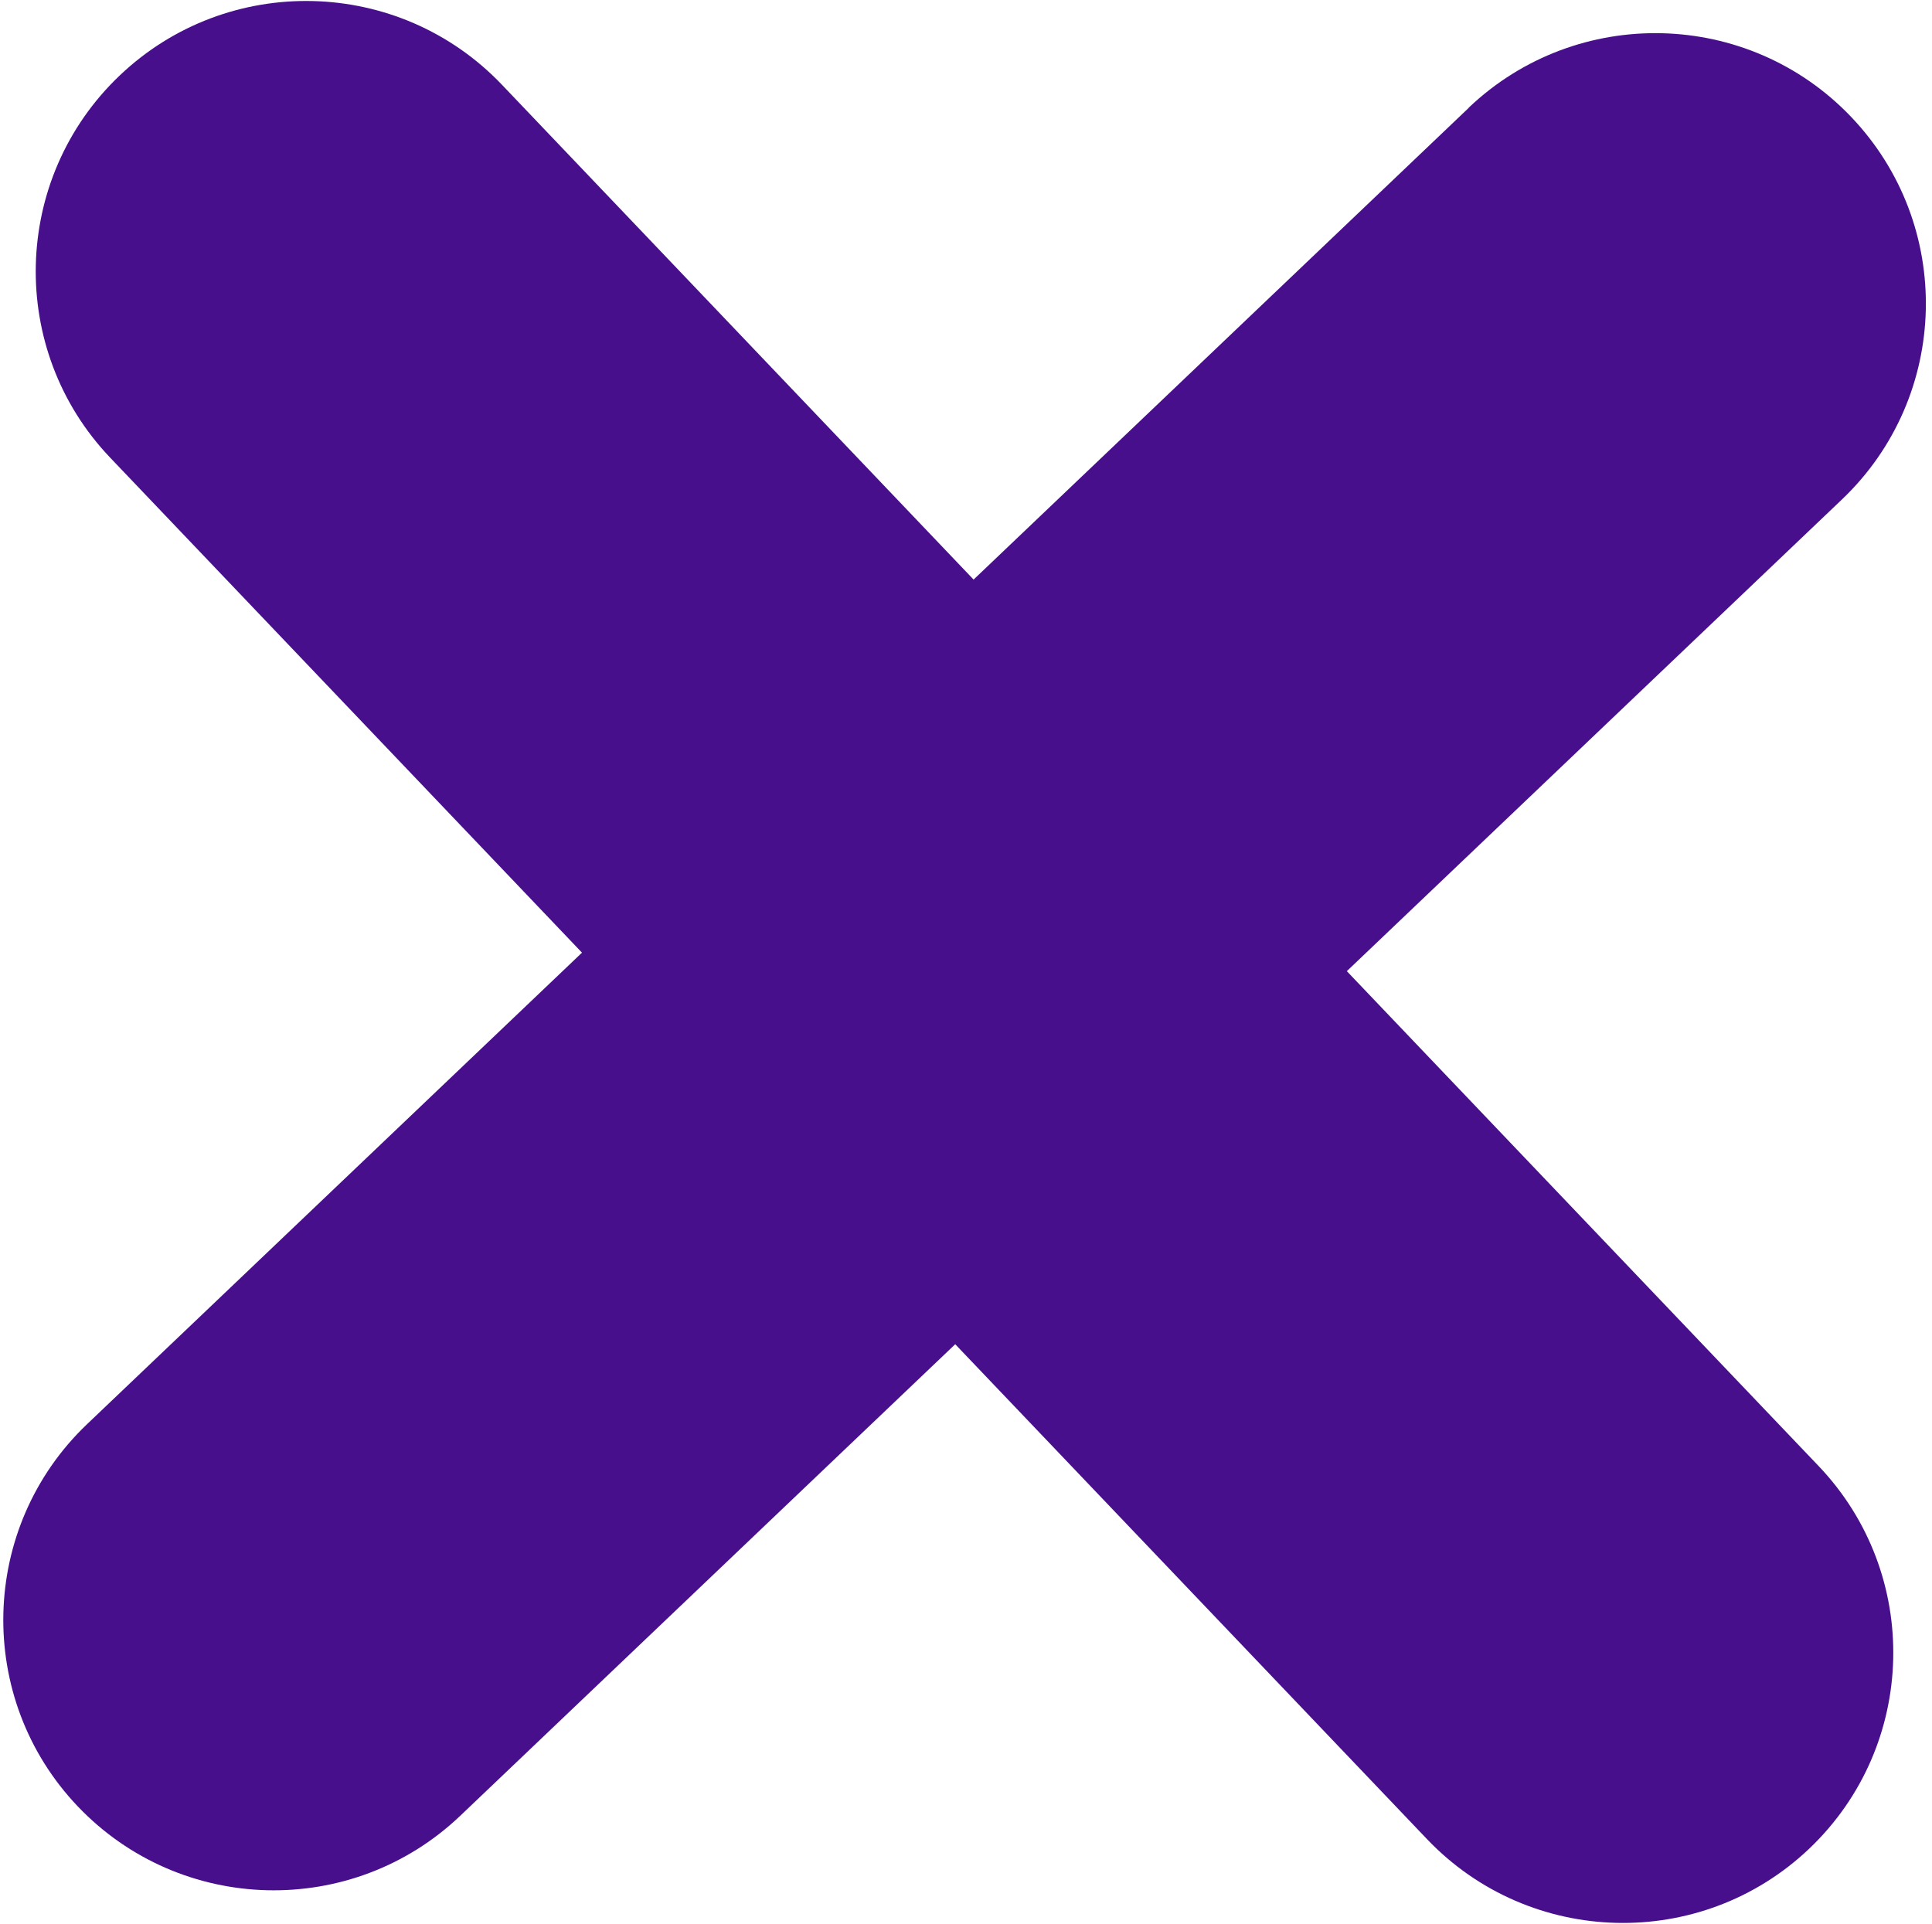 <svg xmlns="http://www.w3.org/2000/svg" width="263" height="262" viewBox="0 0 263 262" fill="none"><path d="M199.945 14.677L132.534 78.908L68.331 11.541C54.319 -3.165 30.991 -3.73 16.276 10.295C1.571 24.303 1 47.646 15.021 62.334L79.225 129.702L11.861 193.888C-2.845 207.896 -3.416 231.239 10.596 245.945C24.625 260.661 47.953 261.226 62.668 247.2L130.033 183.014L194.254 250.39C208.266 265.096 231.612 265.671 246.317 251.663C261.032 237.638 261.593 214.312 247.564 199.597L183.342 132.22L250.753 67.989C265.468 53.964 266.029 30.638 252 15.923C237.988 1.217 214.66 0.652 199.927 14.668" fill="#470F8B"></path></svg>